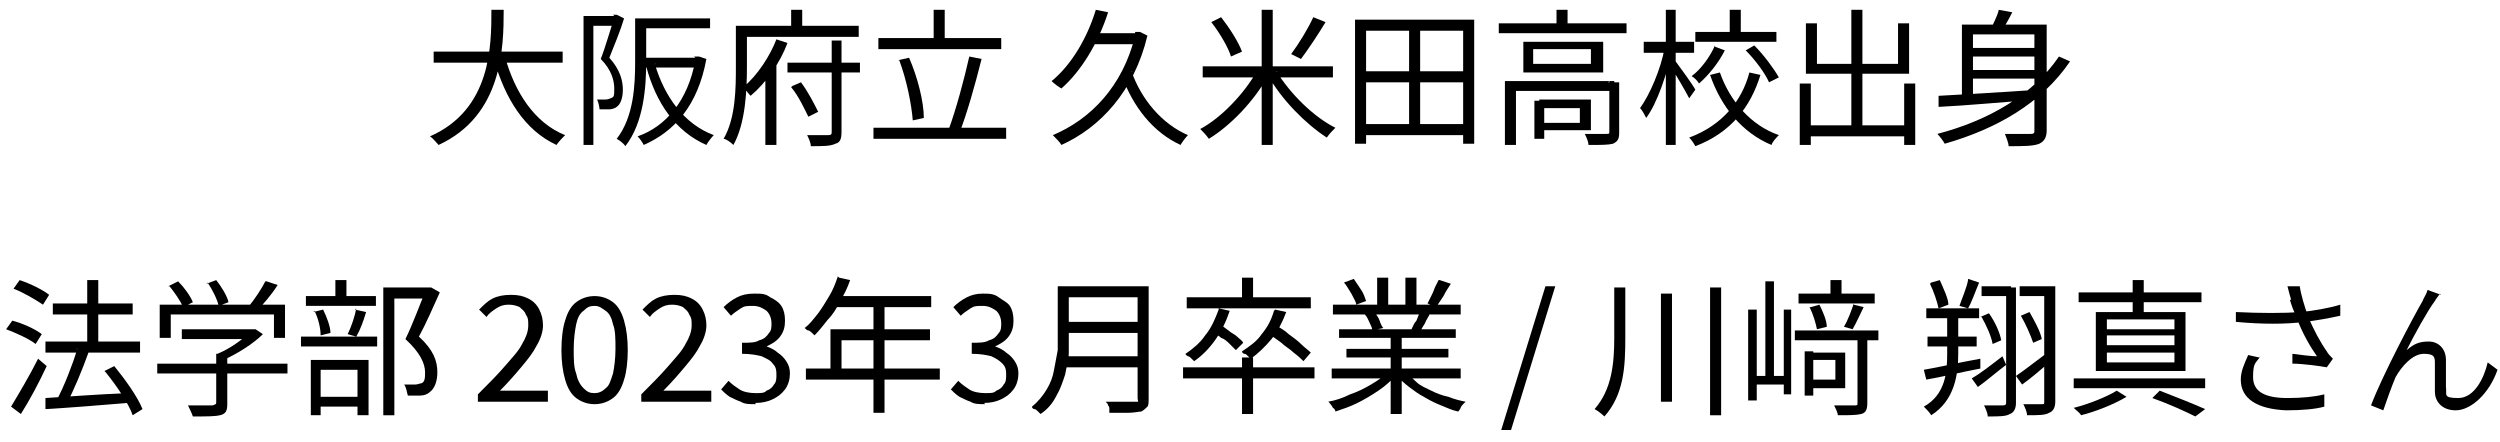 <?xml version="1.0" encoding="UTF-8"?>
<svg id="_レイヤー_1" data-name="レイヤー 1" xmlns="http://www.w3.org/2000/svg" version="1.1" viewBox="0 0 203.5 36">
  <defs>
    <style>
      .cls-1 {
        fill: #000;
        stroke-width: 0px;
      }
    </style>
  </defs>
  <g>
    <path class="cls-1" d="M35.3,4.2v.9h10.5v-.9h-10.5ZM41.1,4.6l-.9.2c.9,3.2,2.5,5.8,5.1,7,.2-.3.5-.6.7-.8-2.5-1-4.1-3.5-4.9-6.4ZM40,.8c0,2.9,0,8.1-5,10.3.3.2.5.5.7.7,5.2-2.4,5.3-7.9,5.3-11h-1Z"/>
    <path class="cls-1" d="M52.1,1.5v.8h5.7v-.8h-5.7ZM51.7,1.5v3.5c0,1.9-.1,4.5-1.5,6.3.2.1.6.4.7.6,1.5-1.9,1.7-4.8,1.7-6.9V1.5h-.9ZM52.1,4.7v.8h4.7v-.8h-4.7ZM56.6,4.7v.2c-.6,3.3-2.4,5.4-4.7,6.2.2.2.4.5.5.7,2.5-1.1,4.4-3.2,5.1-7l-.6-.2h-.2s-.2,0-.2,0ZM53.4,5.2l-.8.2c.8,3,2.4,5.3,4.9,6.4.1-.2.4-.6.6-.8-2.4-.9-4-3.1-4.8-5.8ZM47.5,1.3v10.5h.8V2.1h2v-.8h-2.8ZM50,1.3v.2c-.3.8-.7,2.3-1.1,3.3.9.9,1.1,1.8,1.1,2.4s0,.7-.3.8c0,0-.2.1-.4.1-.2,0-.4,0-.7,0,.1.2.2.6.2.8.3,0,.6,0,.8,0,.2,0,.5-.1.6-.2.3-.2.5-.7.5-1.4s-.2-1.6-1.1-2.6c.4-1,.9-2.2,1.2-3.2l-.6-.3h-.1s-.2,0-.2,0Z"/>
    <path class="cls-1" d="M64.1,5.1v.8h5.9v-.8h-5.9ZM64.4,7.1c.6.7,1.1,1.8,1.4,2.4l.8-.4c-.3-.6-.8-1.6-1.4-2.4l-.7.3ZM67.7,3.3v7.4c0,.2,0,.3-.3.3-.2,0-.9,0-1.7,0,.1.2.3.6.3.9,1,0,1.6,0,2-.2.4-.1.5-.4.5-1V3.3h-.9ZM63.2,3.2c-.5,1.3-1.5,2.9-2.7,3.9.2.2.4.5.6.7,1.3-1.1,2.4-2.7,3-4.3l-.9-.3ZM64.4.8v1.8h.9V.8h-.9ZM60.3,2.1v.9h9.6v-.9h-9.6ZM59.9,2.1v3.3c0,1.7,0,4.2-1,5.9.2,0,.6.3.8.5,1-1.8,1.1-4.5,1.1-6.4v-3.3h-.9ZM62.3,5.6v6.2h.9v-7h0s-.8.8-.8.8Z"/>
    <path class="cls-1" d="M71.5,3.1v.9h10v-.9h-10ZM71.1,10.4v.9h10.8v-.9h-10.8ZM76,.8v2.8h.9V.8h-.9ZM78.9,4.6c-.4,1.8-1.1,4.4-1.7,6l.9.2c.6-1.5,1.3-4,1.8-6l-1-.2ZM73.2,4.9c.6,1.6,1,3.6,1.1,4.9l.9-.2c0-1.3-.5-3.3-1.2-4.9l-.9.2Z"/>
    <path class="cls-1" d="M89.2.8c-.7,2.3-2,4.5-3.6,5.8.2.2.6.5.8.6,1.6-1.4,3-3.7,3.8-6.2l-1-.2ZM92.2,5.8l-.9.3c.9,2.6,2.6,4.7,4.8,5.7.1-.2.4-.6.6-.8-2.1-.9-3.8-2.9-4.6-5.2ZM88.8,2.7l-.4.9h4.3v-.9h-3.9ZM92.4,2.7v.2c-1,4.1-3.6,6.8-6.7,8.1.2.2.6.6.7.8,3.1-1.4,5.9-4.3,7-8.9l-.6-.3h-.2s-.2,0-.2,0Z"/>
    <path class="cls-1" d="M97.9,5.4v.9h10.6v-.9h-10.6ZM102.7.8v11h.9V.8h-.9ZM106.9,1.4c-.4.9-1.2,2.2-1.8,3l.8.4c.6-.8,1.4-2,2-3l-1-.4ZM98.6,1.8c.7.9,1.4,2.1,1.6,2.8l.9-.4c-.3-.8-1-1.9-1.7-2.8l-.8.4ZM102.3,5.8c-1,1.8-2.9,3.8-4.6,4.7.2.2.5.5.7.8,1.8-1.1,3.7-3.1,4.8-5.1l-.8-.3ZM104,5.8l-.8.3c1.1,2,3.1,4,4.8,5.1.2-.3.5-.6.7-.8-1.8-.9-3.7-2.8-4.8-4.6Z"/>
    <path class="cls-1" d="M110.8,10.1v.9h8.8v-.9h-8.8ZM110.8,5.8v.9h8.7v-.9h-8.7ZM110.3,1.6v10.1h.9V2.5h7.9v9.2h.9V1.6h-9.7ZM114.7,2v8.5h.9V2h-.9Z"/>
    <path class="cls-1" d="M122,1.9v.8h10.4v-.8h-10.4ZM126.7.8v1.5h.9V.8h-.9ZM122.5,6.6v5.2h.9v-4.4h8v-.8h-8.9ZM131,6.6v4.1c0,.2,0,.2-.3.2-.2,0-.9,0-1.7,0,.1.2.3.6.3.9,1,0,1.6,0,2-.1.4-.2.5-.4.5-.9v-4.1h-.9ZM124.9,8.2v3.1h.8v-3.1h-.8ZM125.3,8.2v.6h3.3v1.2h-3.3v.6h4.2v-2.5h-4.2ZM124.8,4h4.7v1.2h-4.7v-1.2ZM124,3.4v2.5h6.5v-2.5h-6.5Z"/>
    <path class="cls-1" d="M138,2.6v.8h6.6v-.8h-6.6ZM140.8.8v2.2h.9V.8h-.9ZM139.6,3.7c-.4.9-1.1,1.9-1.9,2.5.2.1.5.4.6.6.8-.7,1.6-1.7,2.1-2.7l-.8-.3ZM142.1,4.1c.8.8,1.6,1.9,1.9,2.6l.8-.4c-.4-.7-1.2-1.8-2-2.6l-.7.4ZM140,5.9l-.8.2c.9,2.6,2.6,4.7,5,5.7.1-.3.4-.6.6-.8-2.3-.8-4-2.8-4.8-5.1ZM142.4,5.9c-.6,2.3-2.2,4.3-4.9,5.3.2.2.4.5.5.7,2.9-1.1,4.5-3.2,5.3-5.8l-.9-.2ZM133.8,3.4v.9h4.1v-.9h-4.1ZM135.6.8v11h.8V.8h-.8ZM135.5,3.9c-.3,1.7-1.2,3.8-2,4.9.2.2.4.6.5.8.9-1.2,1.7-3.6,2.1-5.5l-.6-.2ZM136.4,5l-.4.4c.3.5,1.2,2,1.5,2.6l.5-.7c-.2-.4-1.3-1.9-1.6-2.3Z"/>
    <path class="cls-1" d="M147,10.2v.9h8.5v-.9h-8.5ZM150.7.8v9.8h.9V.8h-.9ZM146.5,6.8v5h.9v-5h-.9ZM155,6.8v5h.9v-5h-.9ZM147,1.9v4.1h8.4V1.9h-.9v3.3h-6.6V1.9h-.9Z"/>
    <path class="cls-1" d="M160.3,3.9v.7h5.7v-.7h-5.7ZM160.3,5.7v.7h5.7v-.7h-5.7ZM165.6,2v8.6c0,.2,0,.3-.3.3-.3,0-1.2,0-2.1,0,.1.3.3.7.3,1,1.2,0,2,0,2.5-.2.4-.2.6-.5.6-1.1V2h-.9ZM157.8,7.8v.9c2.2-.1,5.3-.4,8.2-.6v-.8c-3,.2-6.2.4-8.2.5ZM167.6,4.6c-2.1,3.1-5.7,5.2-9.9,6.3.2.2.5.6.6.8,4.2-1.2,7.9-3.3,10.2-6.7l-.9-.4ZM162.7.8c-.1.5-.5,1.2-.7,1.7l.8.2c.3-.4.7-1.1,1-1.7l-1.1-.2ZM159.7,2v6.2h.9V2.8h5.3v-.8h-6.2Z"/>
  </g>
  <path class="cls-1" d="M3.7,27.8v.9h7.7v-.9H3.7ZM4.3,24.7v.9h6.5v-.9h-6.5ZM7.1,22.8v5.7h.9v-5.7h-.9ZM3.7,32.4v.9c1.8-.1,4.3-.3,6.7-.5v-.8c-2.5.1-5.1.3-6.7.4ZM8.6,30.3c.9,1.1,1.9,2.6,2.2,3.5l.8-.5c-.4-1-1.4-2.4-2.3-3.5l-.8.4ZM6.3,28.4c-.4,1.3-1.1,3.1-1.7,4.2l.8.3c.6-1.1,1.3-2.8,1.8-4.2l-1-.3ZM1.1,23.5c.8.3,1.8.9,2.4,1.3l.5-.8c-.5-.4-1.5-.9-2.4-1.2l-.5.7ZM.5,26.8c.8.3,1.9.8,2.4,1.2l.5-.8c-.5-.4-1.6-.9-2.4-1.1l-.5.7ZM.9,33.1l.8.6c.7-1.1,1.5-2.6,2.1-3.9l-.7-.6c-.7,1.4-1.6,2.9-2.2,3.9Z"/>
  <path class="cls-1" d="M14.8,26.8v.8h5.9v-.8h-5.9ZM12.8,29.6v.8h10.6v-.8h-10.6ZM17.6,28.7v4c0,.2,0,.2-.3.3-.2,0-1.1,0-2,0,.1.2.3.6.4.9,1.1,0,1.8,0,2.2-.1.5-.1.6-.4.6-.9v-4.1h-.9ZM20.4,26.8v.2c-.6.6-1.7,1.4-2.7,1.8.2.1.4.4.5.5,1.1-.5,2.4-1.3,3.2-2.1l-.6-.4h-.2s-.2,0-.2,0ZM13,24.8v2.7h.9v-1.9h8.4v1.9h.9v-2.7h-10.2ZM21.6,22.9c-.3.6-.9,1.5-1.4,2.1l.7.3c.5-.5,1.2-1.3,1.7-2.1l-.9-.3ZM13.8,23.3c.4.5.9,1.2,1.1,1.7l.8-.4c-.2-.5-.7-1.2-1.2-1.7l-.8.4ZM16.9,23c.4.6.8,1.4.9,1.9l.8-.3c-.1-.5-.6-1.3-1-1.8l-.8.3Z"/>
  <path class="cls-1" d="M31.2,23.5v10.3h.9v-9.5h2.7v-.9h-3.6ZM24.9,24.1v.8h5.7v-.8h-5.7ZM24.5,27.4v.8h6.2v-.8h-6.2ZM27.3,22.8v1.8h.9v-1.8h-.9ZM25.6,25.3c.3.6.5,1.4.5,2l.8-.2c0-.5-.3-1.3-.6-1.9l-.8.2ZM29,25.1c-.1.6-.4,1.5-.7,2.1l.7.2c.3-.5.6-1.3.8-2l-.9-.2ZM25.7,32.3v.8h3.9v-.8h-3.9ZM25.3,29.3v4.5h.8v-3.7h3v3.7h.9v-4.5h-4.7ZM34.6,23.5v.3c-.4.9-1,2.6-1.6,3.8,1.2,1.1,1.6,2,1.6,2.7,0,.4,0,.8-.3.9-.1,0-.3.1-.5.1-.2,0-.6,0-.9,0,.2.3.2.6.3.9.3,0,.7,0,1,0,.3,0,.6-.1.8-.3.4-.3.6-.9.6-1.6,0-.9-.3-1.8-1.5-2.9.6-1.1,1.2-2.5,1.7-3.6l-.7-.4h-.1s-.2,0-.2,0Z"/>
  <path class="cls-1" d="M122.2,35h.8l3.6-11.7h-.8l-3.6,11.7Z"/>
  <path class="cls-1" d="M131.4,23.4v4.1c0,2.1-.2,4.2-1.6,5.8.2.1.6.4.8.6,1.6-1.8,1.7-4.1,1.7-6.4v-4.1h-.9ZM135.2,23.9v8.8h.9v-8.8h-.9ZM139.2,23.4v10.4h.9v-10.4h-.9Z"/>
  <path class="cls-1" d="M146.1,26.9v.8h6.8v-.8h-6.8ZM151.2,27.4v5.4c0,.2,0,.2-.3.2-.2,0-.9,0-1.6,0,.1.2.3.6.3.8.9,0,1.5,0,1.9-.1.4-.1.5-.4.5-.9v-5.4h-.9ZM142.3,25.2v7.4h.7v-7.4h-.7ZM145.2,25.2v6.9h.6v-6.9h-.6ZM143.7,22.9v8.1h.7v-8.1h-.7ZM149,22.8v1.5h.9v-1.5h-.9ZM142.6,30.6v.7h2.9v-.7h-2.9ZM146.4,23.9v.8h6.2v-.8h-6.2ZM147.3,25c.3.6.5,1.3.6,1.8l.8-.2c0-.5-.3-1.2-.6-1.8l-.7.2ZM150.9,24.7c-.2.6-.5,1.4-.8,1.9l.7.2c.3-.5.6-1.2.9-1.8l-.8-.2ZM147.3,28.6v.7h2.1v1.6h-2.1v.7h2.9v-2.9h-2.9ZM146.9,28.6v3.6h.7v-3.6h-.7Z"/>
  <path class="cls-1" d="M161.3,23.3v.8h2.4v-.8h-2.4ZM160.5,30.8l.5.7c.7-.5,1.5-1.2,2.3-1.8l-.3-.7c-.9.7-1.8,1.4-2.5,1.8ZM161.3,25.8c.4.7.8,1.6.9,2.2l.7-.3c-.1-.6-.5-1.5-1-2.2l-.7.3ZM164.1,30.6l.5.7c.7-.5,1.4-1.1,2.1-1.7l-.3-.7c-.8.6-1.7,1.3-2.3,1.7ZM164.5,25.7c.4.7.8,1.6,1,2.2l.7-.3c-.1-.6-.6-1.5-1-2.2l-.7.3ZM163.3,23.3v9.4c0,.2,0,.3-.3.3-.2,0-.8,0-1.5,0,.1.2.3.6.3.9.9,0,1.5,0,1.8-.2.3-.1.5-.4.5-.9v-9.4h-.8ZM164.4,23.3v.8h2.5v-.8h-2.5ZM166.4,23.3v9.4c0,.2,0,.2-.2.2s-.8,0-1.5,0c.1.2.3.6.3.9.9,0,1.5,0,1.8-.2.3-.1.5-.4.5-.9v-9.4h-.8ZM156.8,25.1v.8h4.3v-.8h-4.3ZM156.9,27.4v.8h4v-.8h-4ZM156.6,30.1l.2.8c1.2-.2,2.8-.6,4.4-.9v-.8c-1.7.3-3.4.7-4.6.9ZM157.1,23.1c.3.6.6,1.5.7,2l.8-.3c0-.5-.4-1.3-.7-2l-.7.2ZM160.2,22.8c-.1.6-.5,1.5-.7,2.1l.7.2c.3-.5.6-1.4.9-2.1l-.9-.3ZM158.5,25.3v3.5c0,1.4-.1,3.3-1.9,4.3.2.2.5.5.6.7,1.9-1.2,2.2-3.3,2.2-5v-3.5h-.9Z"/>
  <path class="cls-1" d="M175.2,32.4c1.4.5,2.7,1.1,3.5,1.5l.8-.6c-.9-.4-2.4-1-3.7-1.5l-.6.6ZM168.8,30.8v.8h10.7v-.8h-10.7ZM169.2,23.8v.8h10v-.8h-10ZM173.6,22.8v2.9h.9v-2.9h-.9ZM171.5,27.3h5.5v.8h-5.5v-.8ZM171.5,28.7h5.5v.8h-5.5v-.8ZM171.5,26h5.5v.8h-5.5v-.8ZM170.6,25.4v4.8h7.3v-4.8h-7.3ZM172.3,31.8c-.8.5-2.3,1.1-3.5,1.4.2.2.5.4.6.6,1.2-.3,2.7-.9,3.7-1.5l-.8-.5Z"/>
  <path class="cls-1" d="M186.4,24.4c.1.4.3.9.6,1.6.4,1.1,1.1,2.3,1.6,3-.4,0-1.3-.1-2-.2v.8c.8,0,2.3.2,2.8.3l.5-.7c-.2-.2-.4-.4-.5-.6-.5-.7-1.1-1.8-1.5-2.8-.3-.8-.6-1.8-.7-2.5h-1c.1.4.2.8.3,1.1ZM182,25.3v.9c2.1.2,4.1.2,5.6,0,.9-.1,2-.3,2.9-.5v-.9c-1,.3-2.2.5-3.2.6-1.4.1-3.3.1-5.3,0ZM183.9,29.1l-.9-.2c-.3.7-.6,1.3-.6,2,0,1.6,1.4,2.4,3.7,2.5,1.3,0,2.4-.1,3.1-.3v-1c-.8.2-1.8.3-3,.3-1.8,0-2.8-.5-2.8-1.7s.2-1.1.6-1.7Z"/>
  <path class="cls-1" d="M198.7,24l-1.1-.4c-.1.4-.3.6-.4.9-.7,1.2-3.3,6.1-4.2,8.5l1,.4c.2-.6.7-2,1-2.7.5-.9,1.4-1.9,2.3-1.9s.9.3.9.8c0,.7,0,1.6,0,2.3,0,.7.5,1.5,1.7,1.5s2.7-1.3,3.4-3.3l-.8-.6c-.3,1.3-1.1,2.9-2.4,2.9s-.9-.3-1-.9c0-.6,0-1.5,0-2.2,0-.9-.6-1.5-1.4-1.5s-1.2.2-1.8.7c.6-1.2,1.7-3.2,2.3-4,.1-.2.3-.4.4-.6Z"/>
  <path class="cls-1" d="M38.9,32.7v-.6c.9-.9,1.6-1.6,2.2-2.3.6-.7,1.1-1.2,1.4-1.8.3-.5.5-1,.5-1.5s0-.6-.2-.9c-.1-.3-.3-.4-.5-.6-.2-.1-.5-.2-.9-.2s-.7.1-1,.3c-.3.2-.6.4-.8.7l-.6-.6c.4-.4.7-.7,1.1-.9.4-.2.9-.3,1.5-.3s1,.1,1.4.3c.4.2.7.5.9.9.2.4.3.8.3,1.3s-.2,1.1-.5,1.6c-.3.6-.7,1.1-1.2,1.7s-1.1,1.3-1.8,2c.2,0,.5,0,.7,0,.3,0,.5,0,.7,0h2.5v.9h-5.5Z"/>
  <path class="cls-1" d="M48.4,32.9c-.6,0-1.1-.2-1.5-.5-.4-.3-.7-.8-.9-1.5-.2-.7-.3-1.5-.3-2.4s.1-1.8.3-2.4c.2-.7.5-1.2.9-1.5.4-.3.9-.5,1.5-.5s1.1.2,1.5.5c.4.3.7.8.9,1.5.2.7.3,1.5.3,2.4s-.1,1.8-.3,2.4c-.2.7-.5,1.2-.9,1.5-.4.3-.9.5-1.5.5ZM48.4,32c.3,0,.6-.1.9-.4.3-.2.4-.6.6-1.2.1-.5.2-1.2.2-2s0-1.5-.2-2c-.1-.5-.3-.9-.6-1.1-.3-.2-.5-.4-.9-.4s-.6.1-.9.4c-.3.2-.5.6-.6,1.1-.1.5-.2,1.2-.2,2s0,1.5.2,2c.1.5.3.9.6,1.2s.5.4.9.4Z"/>
  <path class="cls-1" d="M52.2,32.7v-.6c.9-.9,1.6-1.6,2.2-2.3.6-.7,1.1-1.2,1.4-1.8.3-.5.5-1,.5-1.5s0-.6-.2-.9c-.1-.3-.3-.4-.5-.6-.2-.1-.5-.2-.9-.2s-.7.1-1,.3c-.3.2-.6.4-.8.7l-.6-.6c.4-.4.7-.7,1.1-.9.4-.2.9-.3,1.5-.3s1,.1,1.4.3c.4.2.7.5.9.9.2.4.3.8.3,1.3s-.2,1.1-.5,1.6c-.3.6-.7,1.1-1.2,1.7s-1.1,1.3-1.8,2c.2,0,.5,0,.7,0,.3,0,.5,0,.7,0h2.5v.9h-5.5Z"/>
  <path class="cls-1" d="M61.5,32.9c-.5,0-.9,0-1.2-.2-.3-.1-.7-.3-.9-.4-.3-.2-.5-.4-.7-.6l.6-.7c.3.3.6.5.9.7.3.2.8.3,1.3.3s.7,0,.9-.2c.3-.1.5-.3.6-.5.2-.2.2-.5.2-.8s0-.6-.3-.9c-.2-.3-.5-.4-.9-.6-.4-.1-.9-.2-1.6-.2v-.9c.6,0,1.1,0,1.4-.2.4-.1.6-.3.8-.6.2-.2.2-.5.2-.8s-.1-.7-.4-1c-.3-.2-.6-.4-1.1-.4s-.7,0-1,.2c-.3.2-.6.4-.8.6l-.6-.7c.3-.3.7-.6,1.1-.8s.8-.3,1.4-.3.9,0,1.3.3c.4.2.7.4.9.7.2.3.3.7.3,1.2s-.1.9-.4,1.3-.7.6-1.1.8h0c.3.1.7.3.9.5.3.2.5.4.7.7.2.3.3.6.3,1s-.1.9-.4,1.3c-.3.4-.6.6-1,.8-.4.2-.9.3-1.4.3Z"/>
  <path class="cls-1" d="M65.6,30h10.9v.9h-10.9v-.9ZM68.3,22.6l.9.2c-.2.6-.5,1.2-.8,1.7-.3.6-.6,1.1-1,1.5-.4.5-.7.9-1.1,1.3,0,0-.1-.1-.2-.2,0,0-.2-.2-.3-.2-.1,0-.2-.1-.3-.2.4-.3.7-.7,1.1-1.2.3-.4.6-.9.9-1.4.3-.5.5-1,.7-1.6ZM67.6,26.8h8.1v.9h-7.2v2.8h-.9v-3.7ZM68.1,24.1h7.7v.9h-8.2l.4-.9ZM71.1,24.5h.9v9.1h-.9v-9.1Z"/>
  <path class="cls-1" d="M80.2,32.9c-.5,0-.9,0-1.2-.2-.3-.1-.7-.3-.9-.4-.3-.2-.5-.4-.7-.6l.6-.7c.3.3.6.5.9.7.3.2.8.3,1.3.3s.7,0,.9-.2c.3-.1.5-.3.6-.5.2-.2.2-.5.2-.8s0-.6-.3-.9-.5-.4-.9-.6c-.4-.1-.9-.2-1.6-.2v-.9c.6,0,1.1,0,1.4-.2.4-.1.6-.3.8-.6.2-.2.2-.5.2-.8s-.1-.7-.4-1c-.3-.2-.6-.4-1.1-.4s-.7,0-1,.2c-.3.2-.6.4-.8.6l-.6-.7c.3-.3.7-.6,1.1-.8s.8-.3,1.3-.3.9,0,1.3.3.7.4.9.7c.2.3.3.7.3,1.2s-.1.9-.4,1.3-.7.6-1.1.8h0c.3.1.7.3.9.5.3.2.5.4.7.7.2.3.3.6.3,1s-.1.9-.4,1.3c-.3.4-.6.6-1,.8-.4.2-.9.3-1.4.3Z"/>
  <path class="cls-1" d="M86.1,23.3h.9v3.7c0,.5,0,1.1,0,1.7,0,.6-.2,1.2-.3,1.8-.2.6-.4,1.2-.7,1.7-.3.6-.7,1.1-1.3,1.5,0,0-.1-.1-.2-.2s-.2-.2-.3-.2-.2-.1-.2-.2c.5-.4.9-.9,1.2-1.4s.5-1,.6-1.6c.1-.5.2-1.1.3-1.6,0-.5,0-1,0-1.5v-3.7ZM86.6,29h6.3v.9h-6.3v-.9ZM86.7,23.3h6.3v.9h-6.3v-.9ZM86.7,26.2h6.3v.9h-6.3v-.9ZM92.6,23.3h.9v9.1c0,.3,0,.6-.1.7s-.3.3-.5.4c-.2,0-.6.1-1,.1-.4,0-.9,0-1.6,0,0,0,0-.2,0-.3,0-.1,0-.2-.1-.3,0-.1-.1-.2-.2-.3.3,0,.7,0,1,0s.6,0,.8,0c.2,0,.4,0,.5,0,.1,0,.2,0,.3,0s0-.1,0-.3v-9.1Z"/>
  <path class="cls-1" d="M96.3,29.9h10.7v.9h-10.7v-.9ZM99.2,25.1l.9.2c-.3.9-.7,1.7-1.2,2.4-.5.7-1.1,1.3-1.7,1.7,0,0-.1-.1-.2-.2s-.2-.2-.3-.2c0,0-.2-.1-.2-.2.6-.4,1.2-.9,1.6-1.5.5-.6.8-1.3,1.1-2.1ZM96.6,24.2h10.1v.9h-10.1v-.9ZM98.8,27l.5-.6c.2.1.4.3.7.5.2.2.5.3.7.5s.4.3.5.5l-.6.6c-.1-.1-.3-.3-.5-.5-.2-.2-.4-.4-.7-.5-.2-.2-.5-.3-.7-.5ZM101.1,22.6h.9v1.9h-.9v-1.9ZM101.1,29.1h.9v4.6h-.9v-4.6ZM103.8,25.2l.9.2c-.3.8-.7,1.6-1.2,2.2s-1.1,1.2-1.7,1.6c0,0-.1-.1-.2-.2s-.2-.2-.3-.2-.2-.1-.2-.2c.6-.4,1.2-.8,1.6-1.4.5-.6.8-1.2,1-1.9ZM103.3,27.1l.6-.6c.3.2.7.4,1,.7.4.3.7.5,1,.8.3.3.6.5.8.7l-.6.7c-.2-.2-.4-.4-.8-.7-.3-.3-.7-.5-1-.8-.4-.3-.7-.5-1-.7Z"/>
  <path class="cls-1" d="M112.9,30.3l.7.3c-.4.4-.8.8-1.4,1.2s-1.1.7-1.7,1c-.6.3-1.2.5-1.8.7,0,0,0-.2-.2-.3,0,0-.1-.2-.2-.3s-.1-.2-.2-.2c.6-.1,1.2-.3,1.8-.6.6-.2,1.2-.5,1.7-.8.5-.3,1-.6,1.3-1ZM108.4,30h10.5v.8h-10.5v-.8ZM108.5,24.8h10.4v.8h-10.4v-.8ZM109,26.8h9.5v.7h-9.5v-.7ZM109.4,23l.8-.3c.2.3.4.6.6.9.2.3.3.6.4.9l-.8.3c0-.2-.2-.5-.4-.9-.2-.3-.4-.7-.6-.9ZM109.6,28.4h8.3v.7h-8.3v-.7ZM111,25.6l.9-.2c.1.2.3.4.4.7s.2.5.3.6l-.9.2c0-.2-.1-.4-.2-.6s-.2-.5-.4-.7ZM112.1,22.6h.9v2.5h-.9v-2.5ZM113.2,27.2h.9v6.5h-.9v-6.5ZM114.4,30.3c.3.3.6.5.9.8s.8.5,1.2.7c.4.2.9.4,1.4.5.5.2.9.3,1.4.4,0,0-.1.1-.2.2,0,0-.2.2-.2.3,0,0-.1.2-.2.3-.5-.1-.9-.3-1.4-.5-.5-.2-.9-.4-1.4-.7-.4-.2-.8-.5-1.2-.8s-.7-.6-1-.9l.7-.3ZM114.4,22.6h.9v2.5h-.9v-2.5ZM115.5,25.3l.9.2c-.1.3-.3.5-.4.8-.2.3-.3.5-.4.7l-.7-.2c.1-.2.2-.5.4-.7.1-.3.2-.5.3-.7ZM117.2,22.8l.9.3c-.2.3-.4.6-.6,1-.2.3-.4.6-.6.9l-.7-.3c.1-.2.2-.4.3-.6.1-.2.2-.4.3-.7.1-.2.2-.4.3-.6Z"/>
</svg>